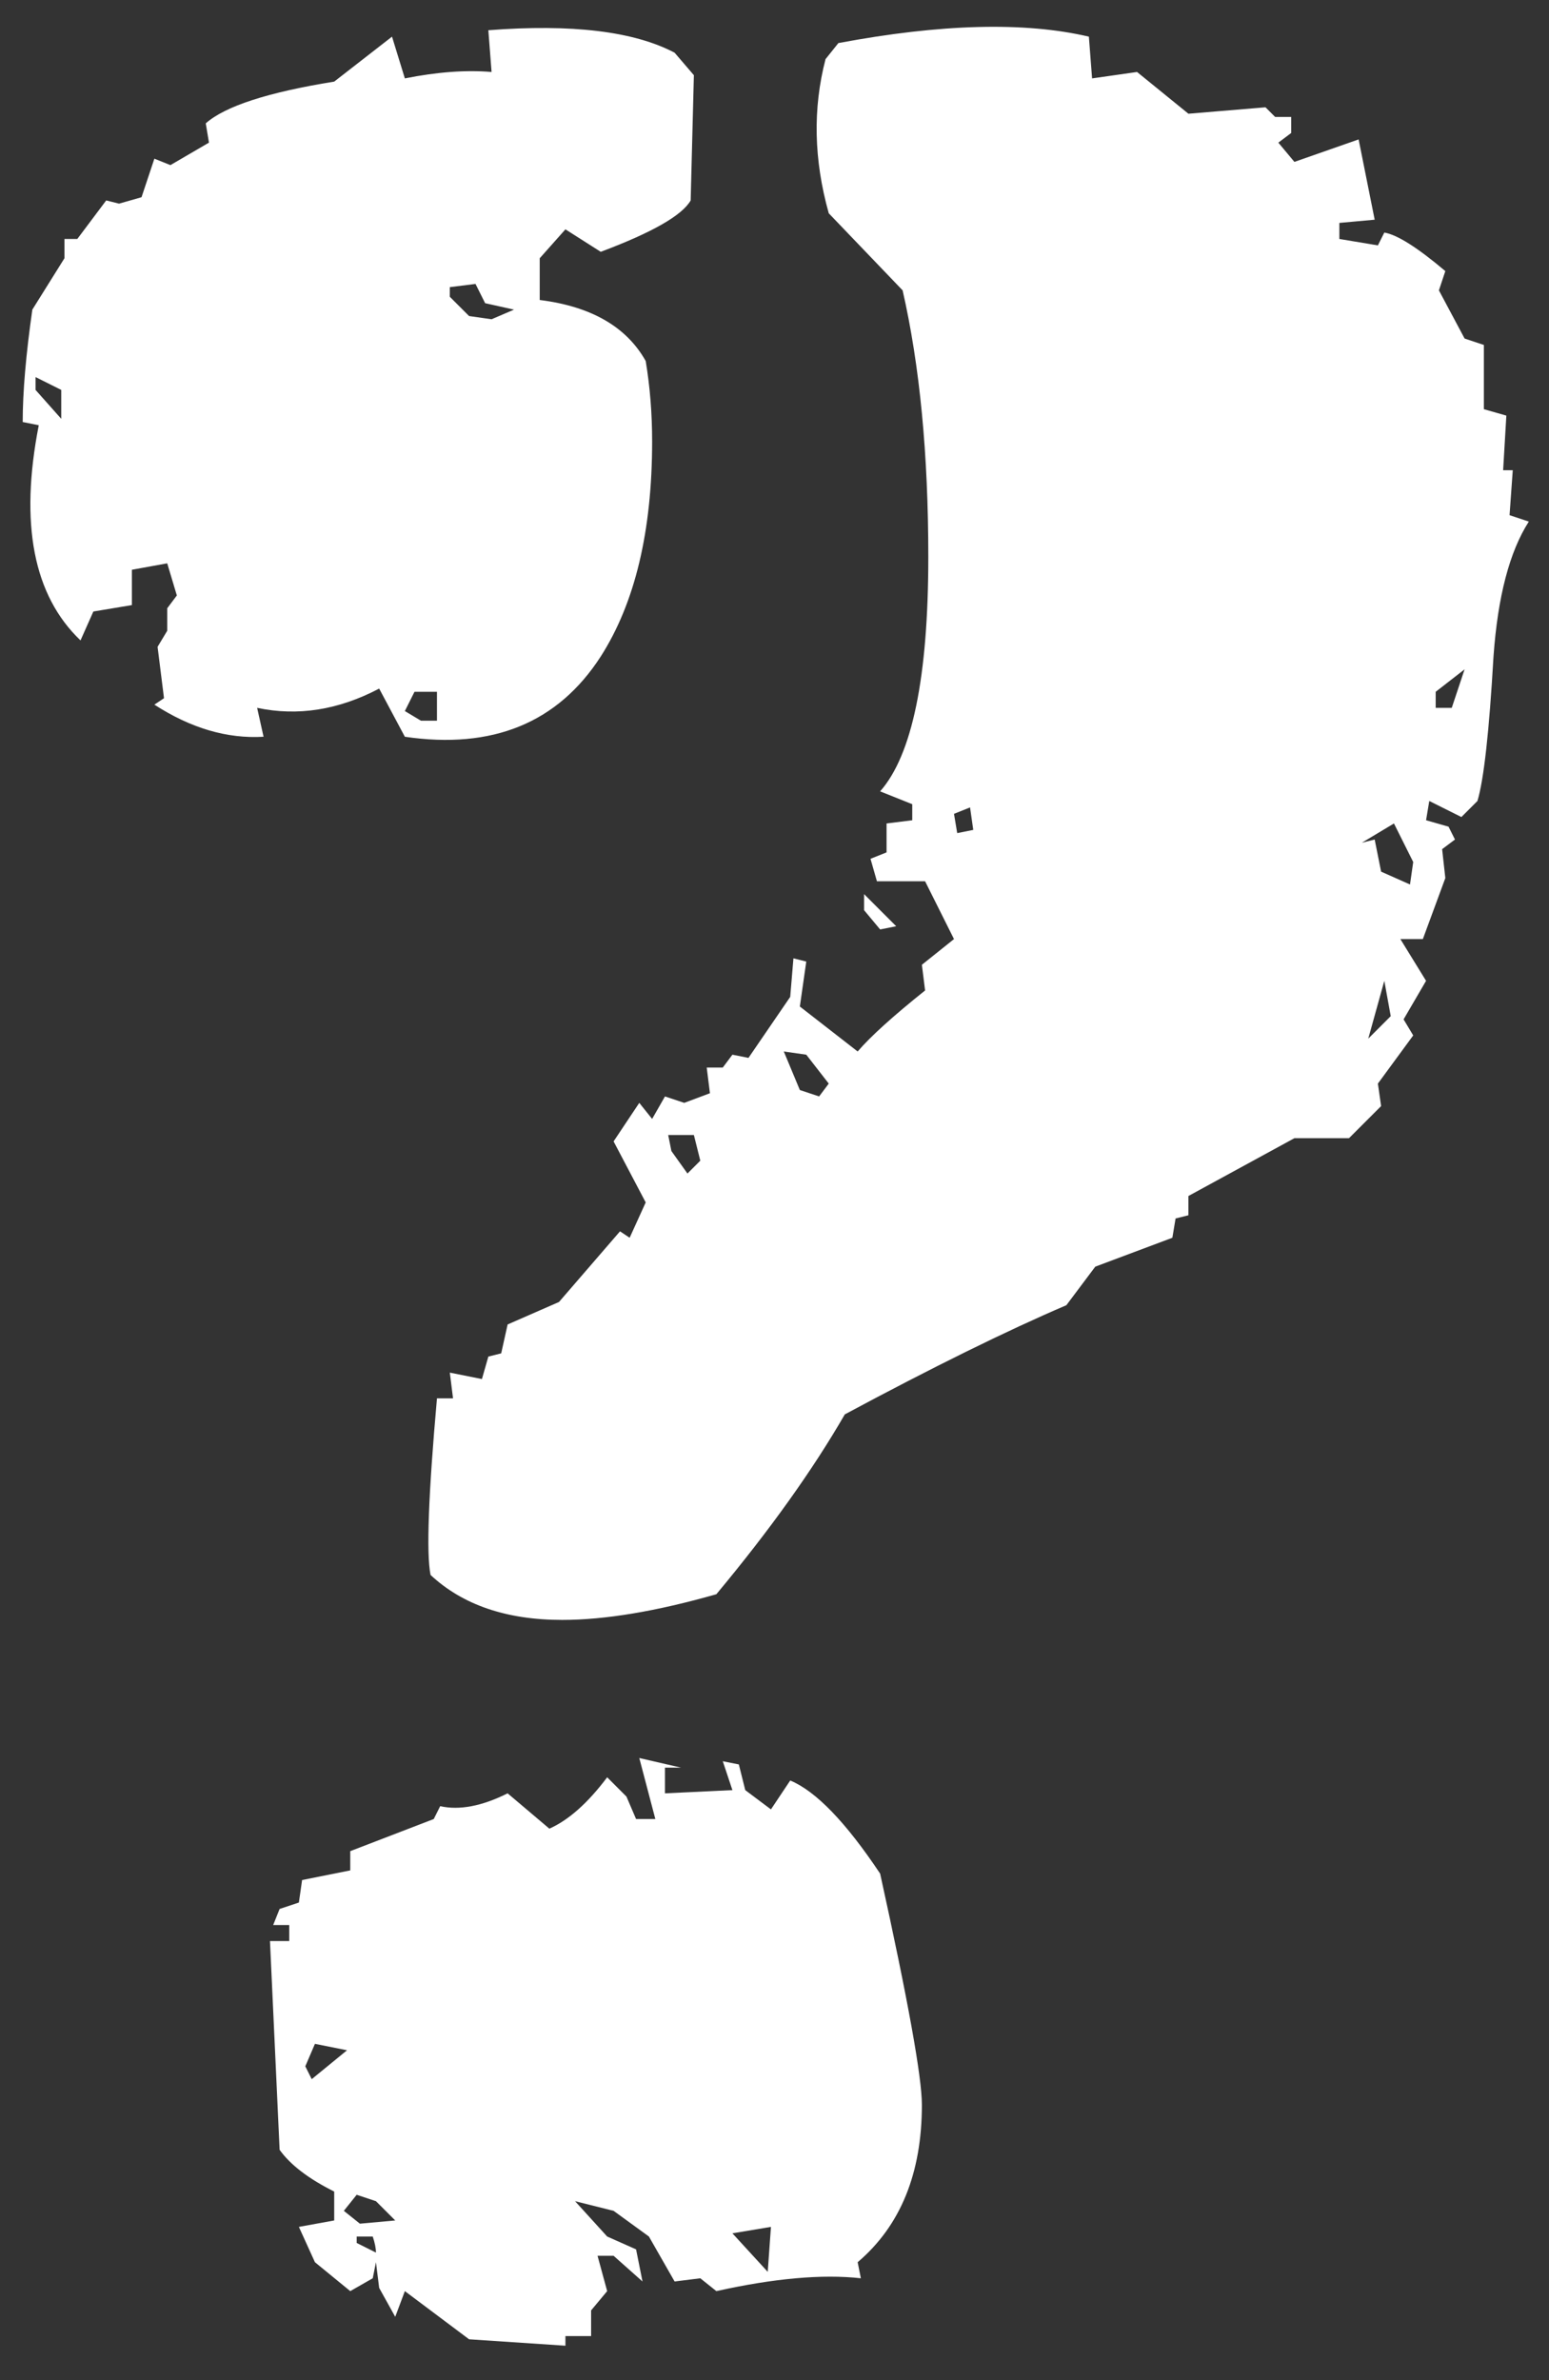 <?xml version="1.0" encoding="UTF-8"?> <svg xmlns="http://www.w3.org/2000/svg" width="41" height="63" viewBox="0 0 41 63" fill="none"><rect x="0" y="0" width="41" height="63" fill="#333333" stroke="none"/> <path d="M39.956 13.635L40.466 13.805C39.956 14.598 39.644 15.788 39.531 17.375C39.417 19.358 39.276 20.633 39.106 21.2L38.681 21.625L37.831 21.2L37.746 21.71L38.341 21.88L38.511 22.22L38.171 22.475L38.256 23.24L37.661 24.855H37.066L37.746 25.96L37.151 26.98L37.406 27.405L36.471 28.68L36.556 29.275L35.706 30.125H34.261L31.456 31.655V32.165L31.116 32.25L31.031 32.76L28.991 33.525L28.226 34.545C26.639 35.225 24.684 36.188 22.361 37.435C21.511 38.908 20.377 40.495 18.961 42.195C17.374 42.648 16.014 42.875 14.881 42.875C13.407 42.875 12.246 42.478 11.396 41.685C11.282 41.118 11.339 39.56 11.566 37.01H11.991L11.906 36.33L12.756 36.5L12.926 35.905L13.266 35.82L13.436 35.055L14.796 34.46L16.411 32.59L16.666 32.76L17.091 31.825L16.241 30.21L16.921 29.19L17.261 29.615L17.601 29.02L18.111 29.19L18.791 28.935L18.706 28.255H19.131L19.386 27.915L19.811 28L20.916 26.385L21.001 25.365L21.341 25.45L21.171 26.64L22.701 27.83C23.041 27.433 23.636 26.895 24.486 26.215L24.401 25.535L25.251 24.855L24.486 23.325H23.211L23.041 22.73L23.466 22.56V21.795L24.146 21.71V21.285L23.296 20.945C24.146 19.982 24.571 17.913 24.571 14.74C24.571 12.02 24.344 9.668 23.891 7.685L21.936 5.645C21.539 4.228 21.511 2.868 21.851 1.565L22.191 1.14C24.911 0.63 27.121 0.573 28.821 0.97L28.906 2.075L30.096 1.905L31.456 3.01L33.496 2.84L33.751 3.095H34.176V3.52L33.836 3.775L34.261 4.285L35.961 3.69L36.386 5.815L35.451 5.9V6.325L36.471 6.495L36.641 6.155C36.981 6.212 37.519 6.552 38.256 7.175L38.086 7.685L38.766 8.96L39.276 9.13V10.83L39.871 11L39.786 12.445H40.041L39.956 13.635ZM17.856 1.395L18.366 1.99L18.281 5.305C18.054 5.702 17.261 6.155 15.901 6.665L14.966 6.07L14.286 6.835V7.94C15.646 8.11 16.581 8.648 17.091 9.555C17.204 10.235 17.261 10.943 17.261 11.68C17.261 14.06 16.807 15.958 15.901 17.375C14.767 19.132 13.039 19.84 10.716 19.5L10.036 18.225C8.959 18.792 7.882 18.962 6.806 18.735L6.976 19.5C6.012 19.557 5.049 19.273 4.086 18.65L4.341 18.48L4.171 17.12L4.426 16.695V16.1L4.681 15.76L4.426 14.91L3.491 15.08V16.015L2.471 16.185L2.131 16.95C0.884 15.76 0.516 13.862 1.026 11.255L0.601 11.17C0.601 10.377 0.686 9.385 0.856 8.195L1.706 6.835V6.325H2.046L2.811 5.305L3.151 5.39L3.746 5.22L4.086 4.2L4.511 4.37L5.531 3.775L5.446 3.265C5.956 2.812 7.089 2.443 8.846 2.16L10.376 0.97L10.716 2.075C11.566 1.905 12.331 1.848 13.011 1.905L12.926 0.8C15.136 0.63 16.779 0.828 17.856 1.395ZM22.871 23.665L23.721 24.515L23.296 24.6L22.871 24.09V23.665ZM23.296 49.59C24.032 52.933 24.401 54.973 24.401 55.71C24.401 57.523 23.834 58.912 22.701 59.875L22.786 60.3C21.766 60.187 20.491 60.3 18.961 60.64L18.536 60.3L17.856 60.385L17.176 59.195L16.241 58.515L15.221 58.26L16.071 59.195L16.836 59.535L17.006 60.385L16.241 59.705H15.816L16.071 60.64L15.646 61.15V61.83H14.966V62.085L12.416 61.915L10.716 60.64L10.461 61.32L10.036 60.555L9.951 59.875L9.866 60.3L9.271 60.64L8.336 59.875L7.911 58.94L8.846 58.77V58.005C8.166 57.665 7.684 57.297 7.401 56.9L7.146 51.375H7.656V50.95H7.231L7.401 50.525L7.911 50.355L7.996 49.76L9.271 49.505V48.995L11.481 48.145L11.651 47.805C12.161 47.918 12.756 47.805 13.436 47.465L14.541 48.4C15.051 48.173 15.561 47.72 16.071 47.04L16.581 47.55L16.836 48.145H17.346L16.921 46.53L18.026 46.785H17.601V47.465L19.386 47.38L19.131 46.615L19.556 46.7L19.726 47.38L20.406 47.89L20.916 47.125C21.596 47.408 22.389 48.23 23.296 49.59ZM9.441 59.195V59.365L9.951 59.62C9.951 59.507 9.922 59.365 9.866 59.195H9.441ZM38.426 18.735L38.766 17.715L38.001 18.31V18.735H38.426ZM37.321 23.41L37.406 22.815L36.896 21.795L36.046 22.305L36.386 22.22L36.556 23.07L37.321 23.41ZM36.216 27.49L36.811 26.895L36.641 25.96L36.216 27.49ZM13.011 8.45L13.606 8.195L12.841 8.025L12.586 7.515L11.906 7.6V7.855L12.416 8.365L13.011 8.45ZM25.336 22.05L25.761 21.965L25.676 21.37L25.251 21.54L25.336 22.05ZM21.681 29.02L21.936 28.68L21.341 27.915L20.746 27.83L21.171 28.85L21.681 29.02ZM11.141 19.075H11.566V18.31H10.971L10.716 18.82L11.141 19.075ZM0.941 10.32L1.621 11.085V10.32L0.941 9.98V10.32ZM18.196 31.06L18.536 30.72L18.366 30.04H17.686L17.771 30.465L18.196 31.06ZM20.321 60.13L20.406 58.94L19.386 59.11L20.321 60.13ZM8.251 55.03L9.186 54.265L8.336 54.095L8.081 54.69L8.251 55.03ZM9.526 58.855L10.461 58.77L9.951 58.26L9.441 58.09L9.101 58.515L9.526 58.855Z" fill="white"></path> </svg> 